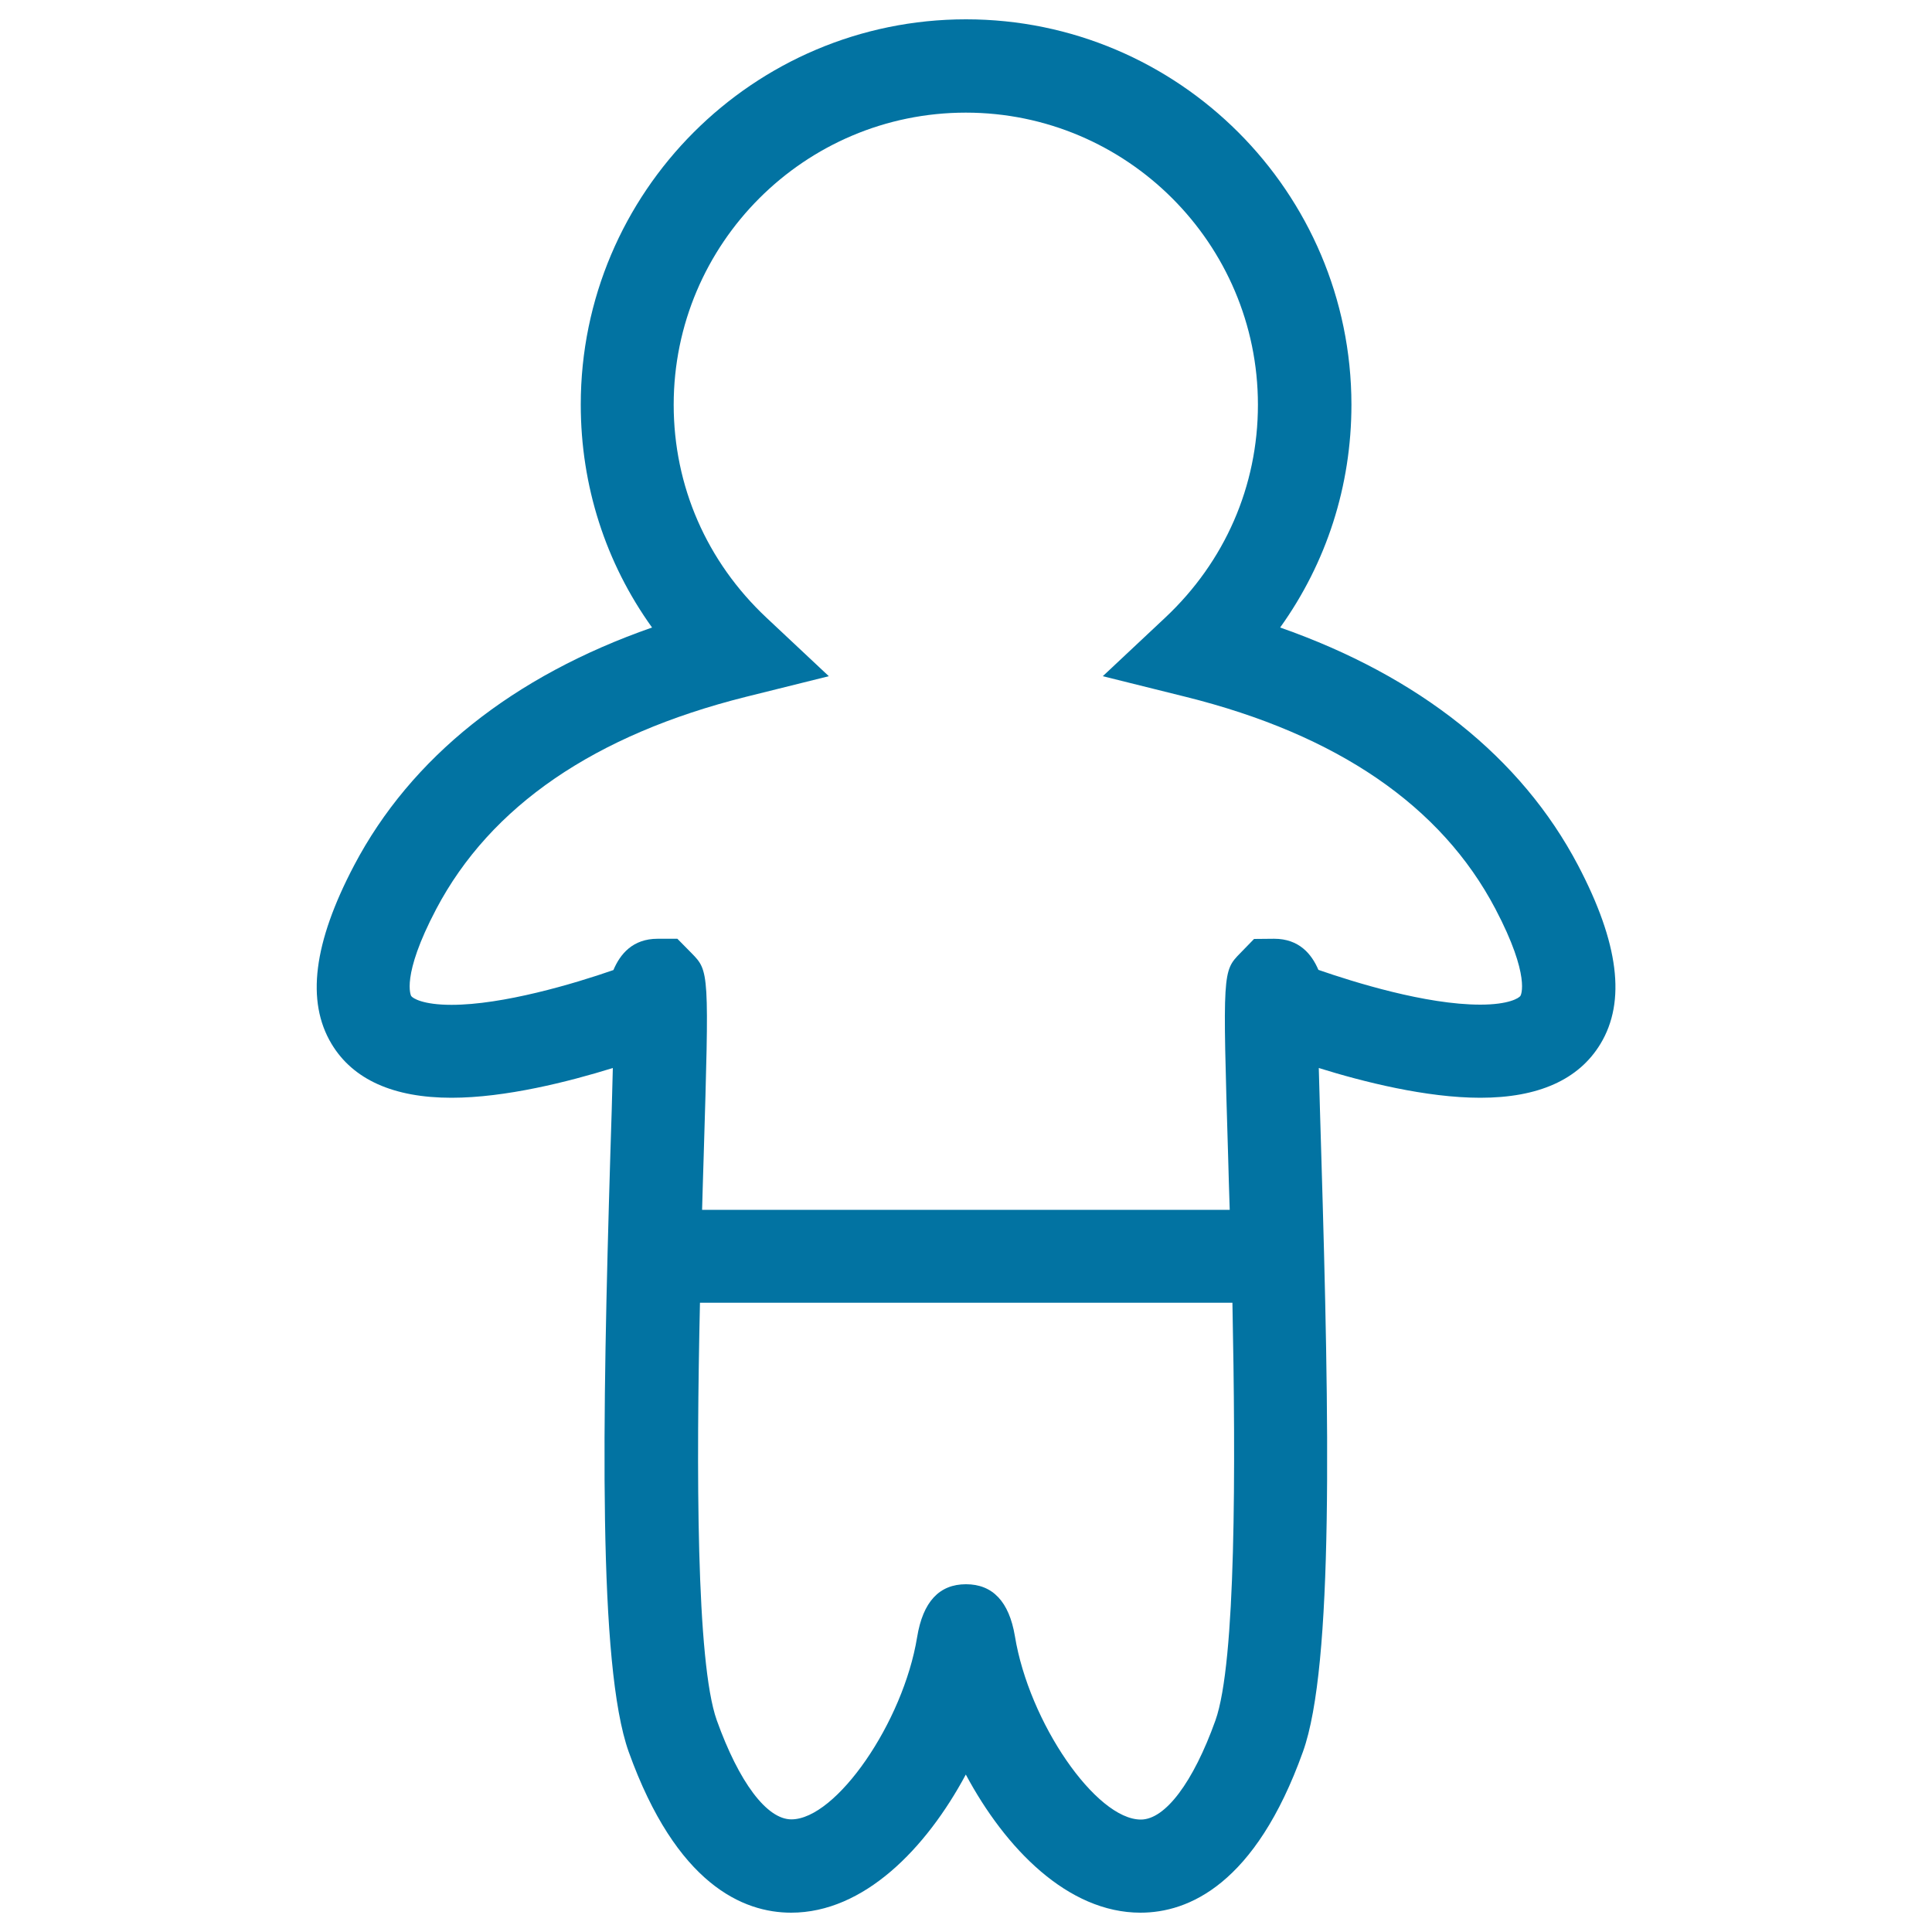 <svg xmlns="http://www.w3.org/2000/svg" viewBox="0 0 1000 1000" style="fill:#0273a2">
<title>Baby Standing Outline With Pants SVG icon</title>
<g><path d="M766.2,568.2c30.1,0,51-9.4,62.2-27.9c13.3-22,9.5-52.2-11.6-92.4c-29.4-55.9-82.3-97.9-154.2-123.1c24-33.5,36.9-73.3,36.9-115.4C699.4,99.5,610,10,500,10c-110,0-199.4,89.5-199.4,199.4c0,42.1,12.9,82,36.9,115.4c-71.9,25.1-124.8,67.2-154.2,123.1c-21.1,40.1-24.9,70.4-11.7,92.4c11.1,18.5,32.1,27.9,62.1,27.9c27.9,0,60.6-8.3,83.5-15.4c-0.3,13.6-0.8,29.4-1.3,45c-4.1,137.3-6.4,264.3,9.5,308.9c24.7,68.8,59.3,83.3,84.1,83.3c37.6,0,69.8-33.1,90.4-71.5c20.5,38.3,52.8,71.5,90.4,71.5c24.7,0,59.4-14.4,84.1-83.3c16-44.5,13.6-171.5,9.5-308.9c-0.5-15.6-0.9-31.3-1.3-45C705.7,560,738.3,568.2,766.2,568.2C766.2,568.2,766.2,568.2,766.2,568.2z M629.1,890.5c-11.5,32.1-26,51.3-38.6,51.3c-23.2,0-57.9-50.2-65.2-95C522.3,829,513.8,820,500,820c-13.8,0-22.3,9-25.3,27.4c-7.2,44.1-41.9,94.3-65.1,94.3c-12.7,0-27.1-19.2-38.6-51.3c-10.7-30-10.6-130.7-8.7-216.1h275.6C639.6,759.8,639.8,860.5,629.1,890.5z M682.4,502c-3.5-8.2-10-16.1-22.9-16.1l-10.4,0.1l-7.1,7.3c-9.2,9.4-9.2,9.4-6.3,106c0.2,8.3,0.5,17.5,0.8,26.9H363.4c0.3-9.5,0.5-18.6,0.8-26.9c2.9-96.6,2.9-96.6-6.3-106l-7.3-7.4h-10.2c-12.9,0-19.4,7.9-22.9,16.2c-20.7,7.2-57.3,18-83.8,18c-14.8,0-20.1-3.4-20.9-4.6c0-0.1-5.5-9.9,13-45c28.1-53.3,82-90.2,160.2-109.8l43-10.7l-32.3-30.3c-30.9-29-48-68.1-48-110.2c0-83.4,67.8-151.2,151.2-151.2c83.3,0,151.2,67.8,151.2,151.2c0,42.1-17.1,81.2-48,110.2l-32.3,30.3l43,10.7C692.1,380.2,746,417.1,774,470.4c18.5,35.2,13.1,44.9,13,45c-0.7,1.2-6.1,4.6-20.8,4.6l0,0C737.9,520,700.6,508.3,682.4,502z"/></g>
</svg>
